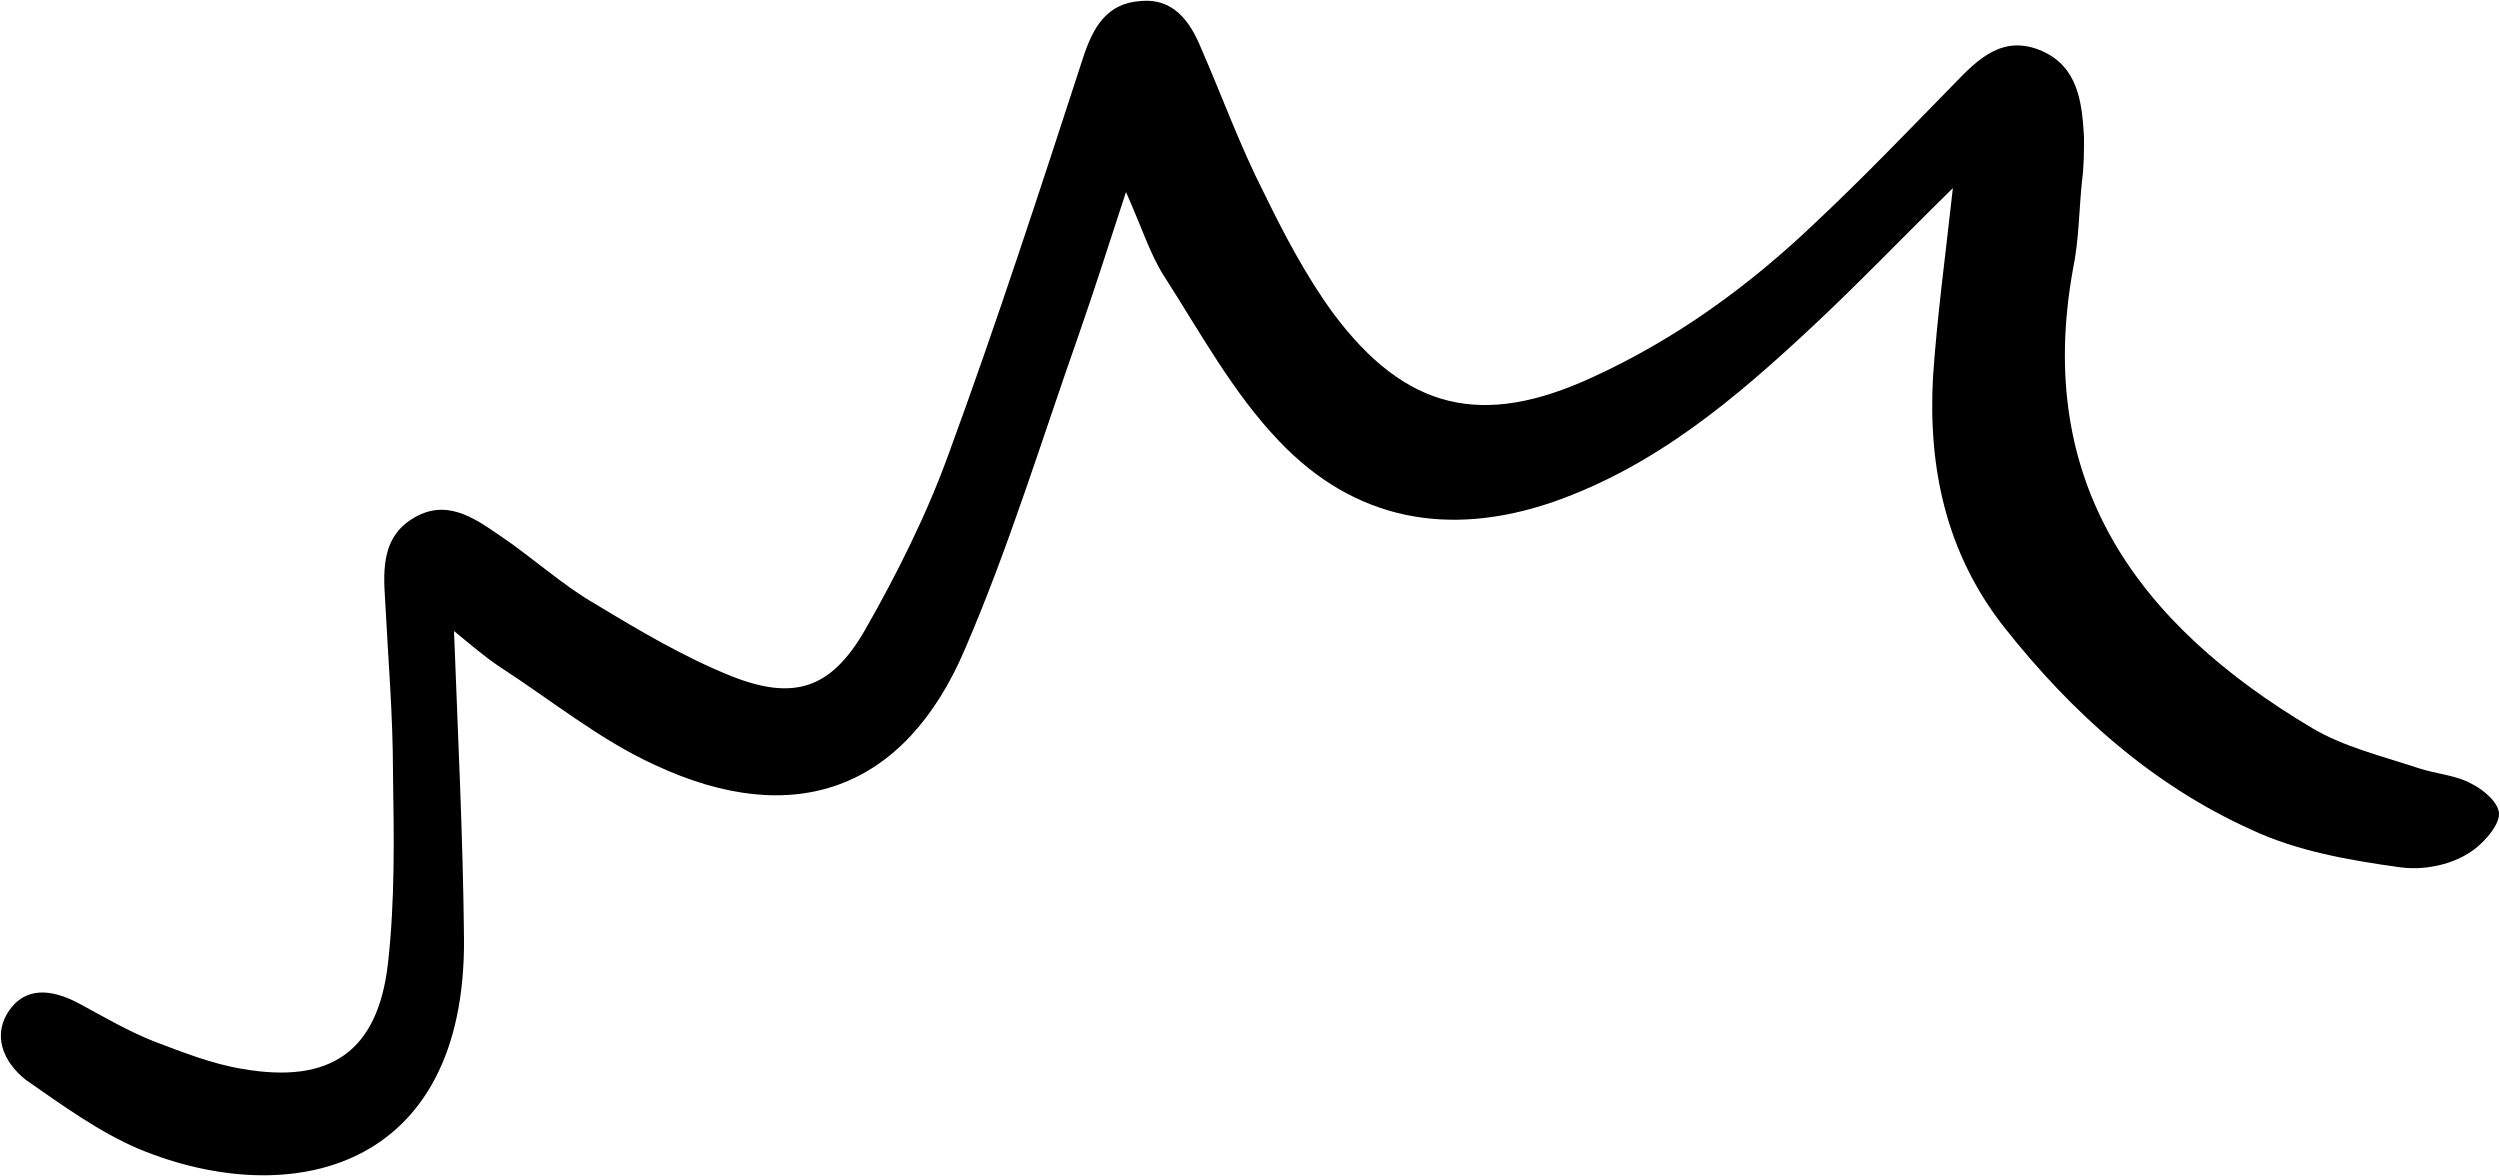 <?xml version="1.0" encoding="UTF-8"?>
<svg xmlns="http://www.w3.org/2000/svg" viewBox="0 0 25 11.76">
  <path d="M19.55 1.86c-.53.52-.96.97-1.42 1.4-.77.72-1.57 1.4-2.6 1.76-1.05.36-1.99.18-2.74-.61-.46-.48-.79-1.09-1.15-1.65-.14-.22-.22-.48-.38-.84-.18.55-.32.99-.47 1.42-.37 1.05-.7 2.13-1.14 3.15-.6 1.41-1.71 1.81-3.1 1.16C6 7.4 5.51 7 5 6.67c-.15-.1-.29-.22-.46-.36.04 1.06.09 2.07.1 3.07.02 2.34-1.75 2.73-3.25 2.11-.4-.17-.77-.44-1.13-.69-.23-.18-.35-.46-.15-.72.18-.23.45-.17.69-.04.24.13.48.27.73.37.29.11.59.23.9.28.87.15 1.35-.17 1.45-1.06.07-.62.06-1.26.05-1.89 0-.59-.05-1.17-.08-1.76-.02-.3-.02-.61.27-.79.33-.21.61-.02.87.16.33.22.63.5.98.7.43.26.87.52 1.34.71.63.25 1 .13 1.34-.46.32-.56.62-1.16.84-1.77.48-1.31.91-2.63 1.34-3.95.1-.31.24-.55.58-.57.32-.03.49.2.6.47.21.48.39.98.63 1.45.2.41.42.83.69 1.2.73.98 1.5 1.15 2.6.64.83-.38 1.56-.91 2.22-1.54.48-.45.93-.92 1.39-1.39.24-.25.49-.5.88-.33.36.16.4.51.42.86 0 .15 0 .29-.02.44-.03.29-.03.59-.09.88-.39 2.15.66 3.56 2.39 4.59.32.19.7.28 1.06.4.18.06.38.07.54.16.12.06.27.19.27.3 0 .11-.13.26-.23.34-.21.17-.53.23-.78.19-.5-.07-1.01-.16-1.46-.37-1-.45-1.8-1.17-2.48-2.03-.58-.74-.76-1.59-.71-2.5.04-.59.12-1.18.2-1.9Z"></path>
</svg>
